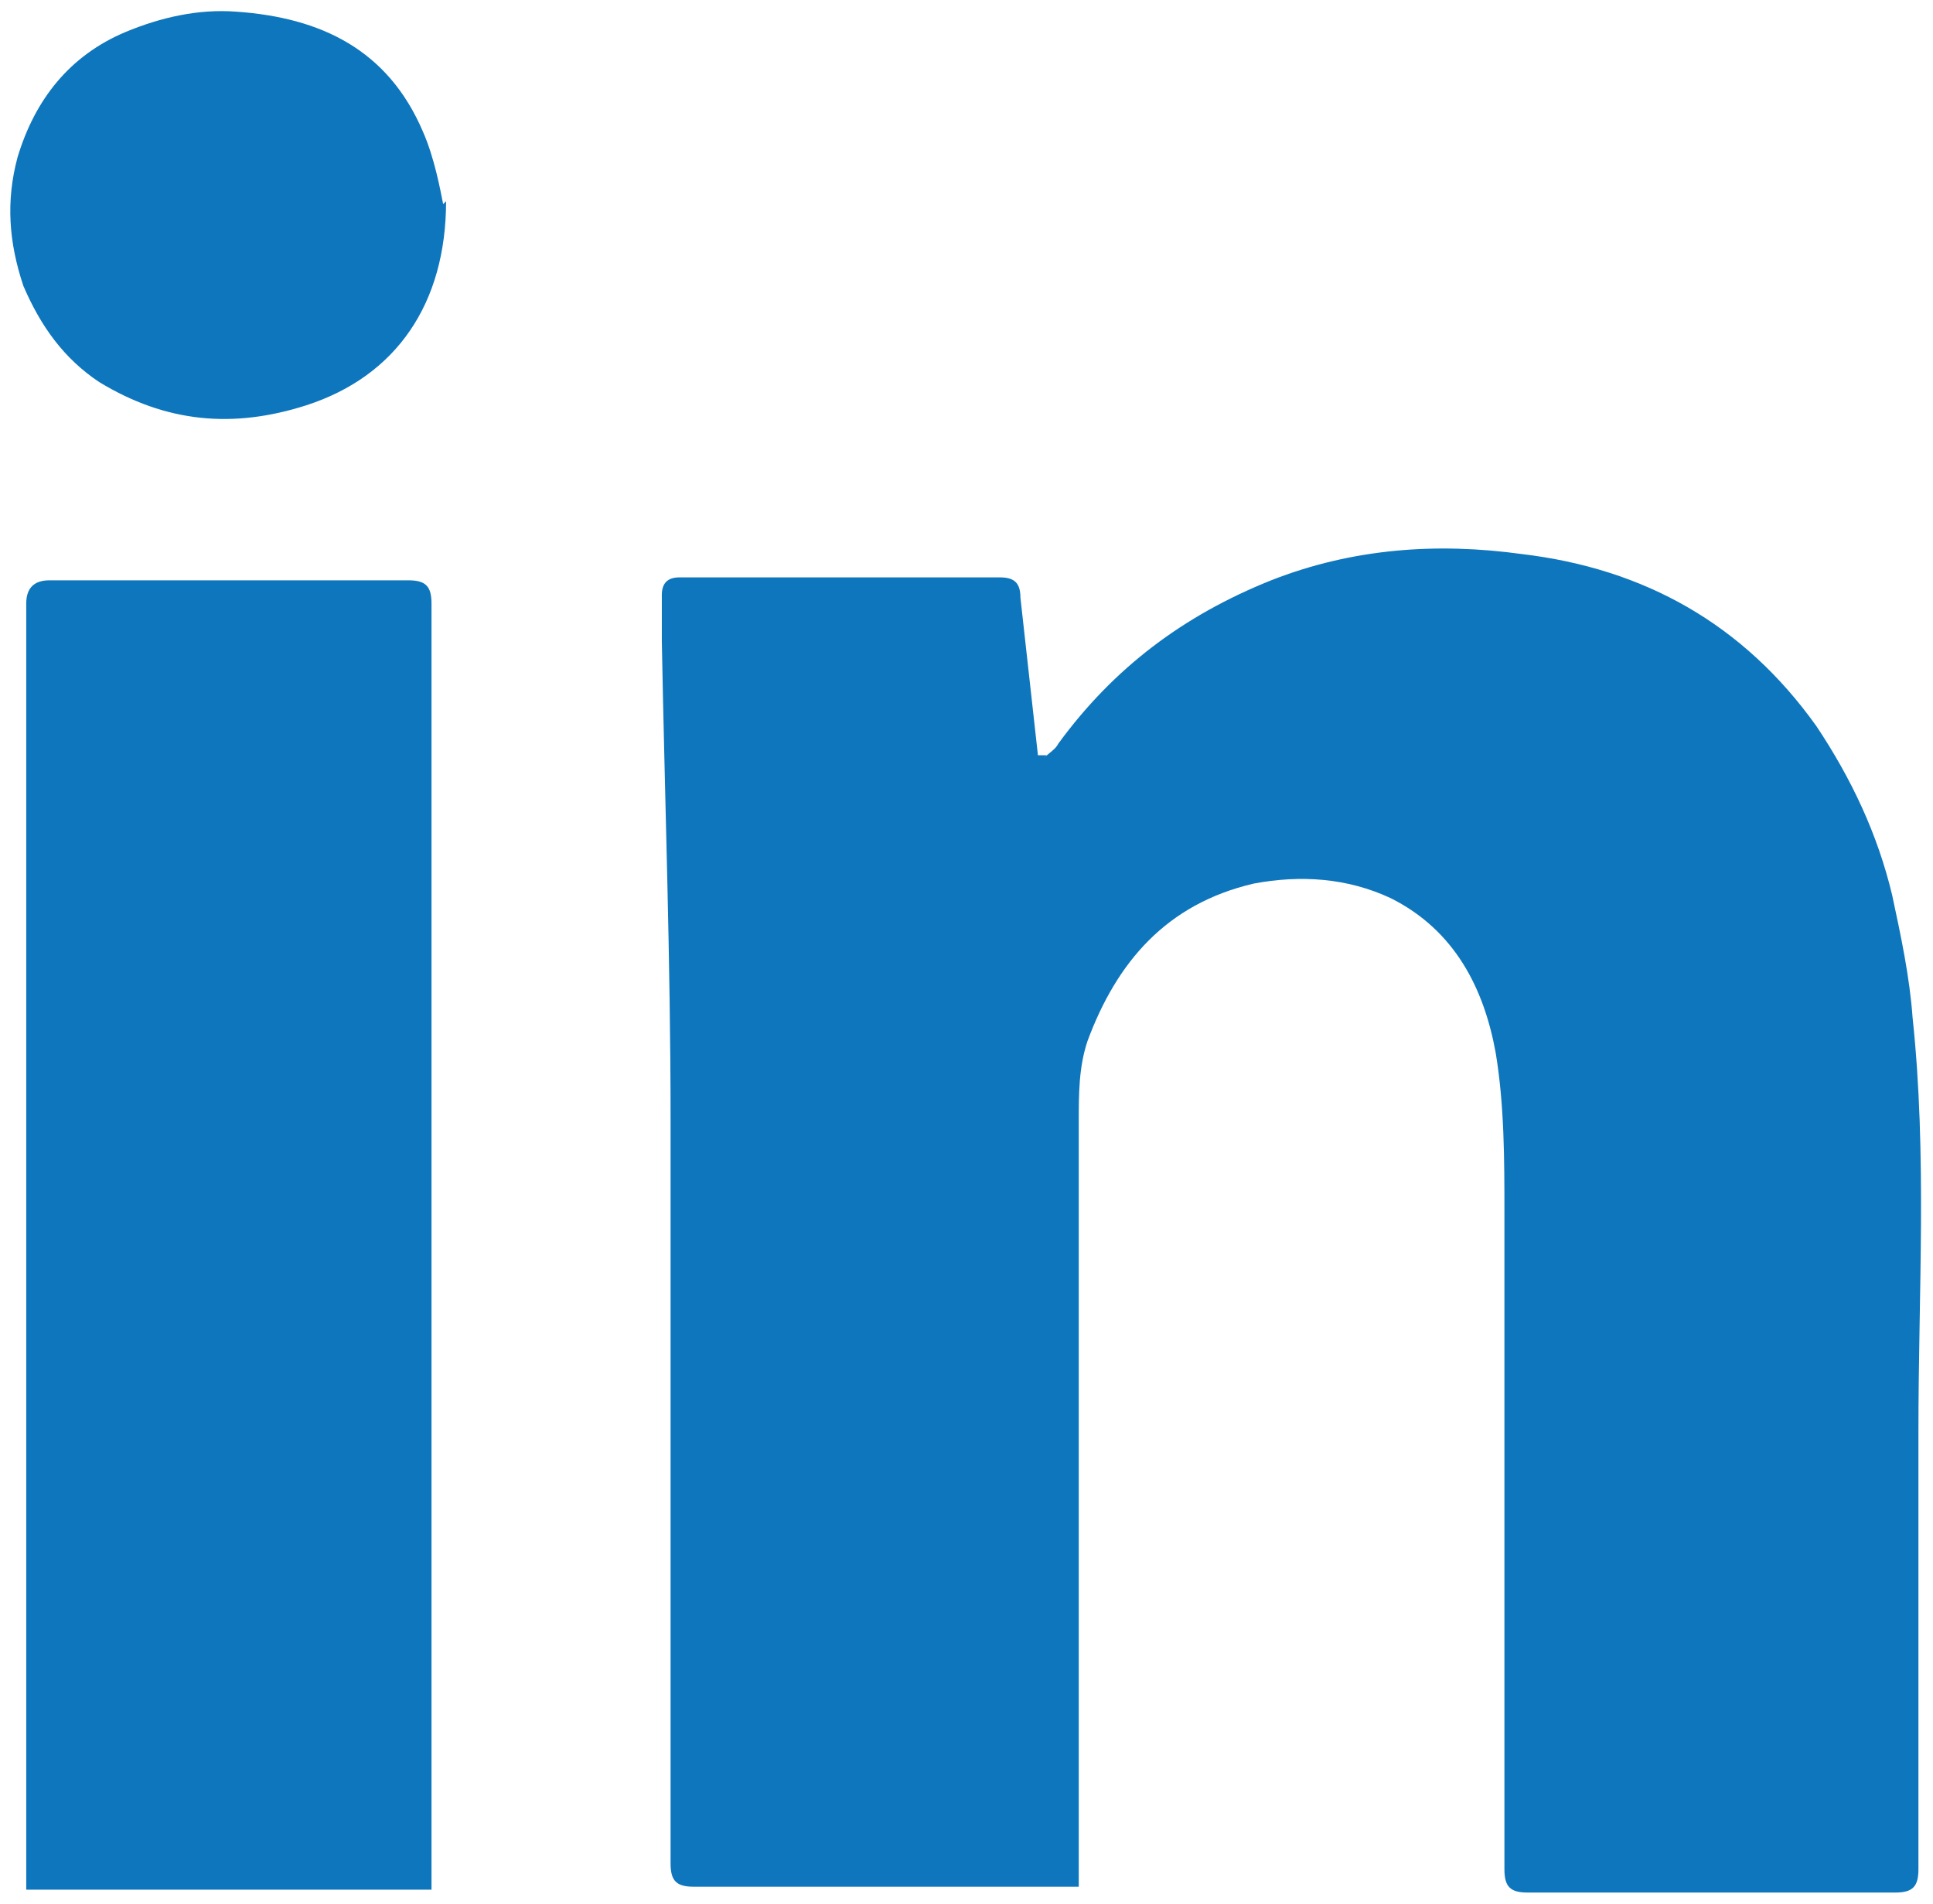 <?xml version="1.0" encoding="UTF-8"?>
<svg xmlns="http://www.w3.org/2000/svg" version="1.1" viewBox="0 0 66.3 65.3">
  <g>
    <g>
      <path fill="#0e76bd" class="cls-1" d="M35.8,26c.2-.2.4-.3.5-.5,1.9-2.6,4.3-4.4,7.3-5.6,2.8-1.1,5.7-1.3,8.6-.9,4.2.5,7.6,2.4,10.1,5.9,1.2,1.8,2.1,3.7,2.6,5.8.3,1.4.6,2.8.7,4.2.5,4.7.2,9.4.2,14.2v15c0,.6-.2.8-.8.8h-12.6c-.6,0-.8-.2-.8-.8v-22.5c0-1.8,0-3.7-.3-5.5-.4-2.2-1.4-4.2-3.6-5.3-1.5-.7-3.1-.8-4.7-.5-3,.7-4.7,2.7-5.7,5.4-.3.9-.3,1.8-.3,2.8v26.2h-13.2c-.6,0-.8-.2-.8-.8v-25.5c0-5.5-.2-11-.3-16.4,0-.5,0-1.1,0-1.6,0-.4.2-.6.6-.6h11c.5,0,.7.2.7.7.2,1.8.4,3.6.6,5.4,0,0,0,0,.2,0h.1Z"/>
      <path fill="#0e76bd" class="cls-1" d="M14.8,64.8H.9V20.7q0-.8.8-.8h12.3c.6,0,.8.2.8.8v44.1Z"/>
      <path fill="#0e76bd" class="cls-1" d="M15.3,6.9c0,3.5-1.7,6-4.8,7-2.5.8-4.8.6-7.1-.8-1.2-.8-2-1.9-2.6-3.3-.5-1.5-.6-2.9-.2-4.4.6-2,1.8-3.5,3.7-4.3,1.2-.5,2.5-.8,3.8-.7,2.9.2,5.2,1.3,6.4,4.1.4.9.6,2,.7,2.5h0Z"/>
    </g>
  </g>
</svg>